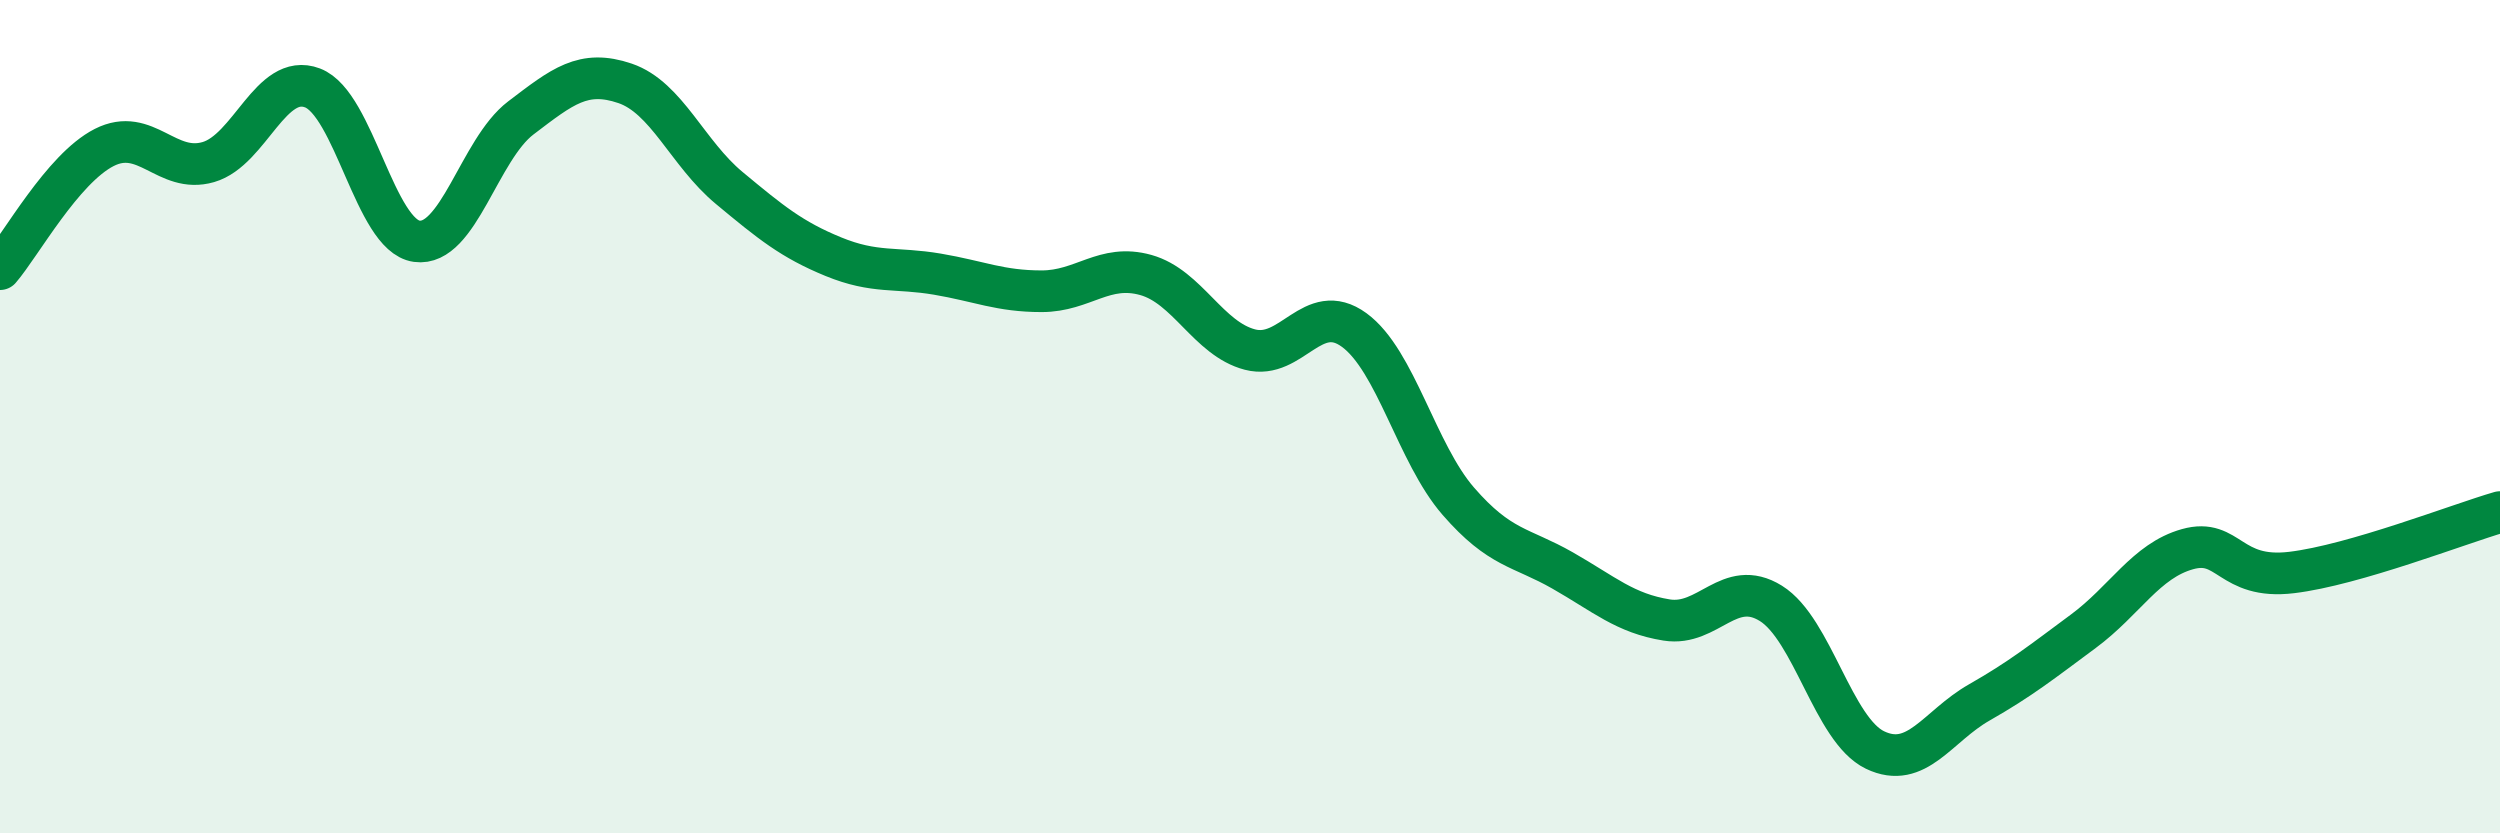 
    <svg width="60" height="20" viewBox="0 0 60 20" xmlns="http://www.w3.org/2000/svg">
      <path
        d="M 0,6.46 C 0.5,5.88 1.5,4.05 2.5,3.54 C 3.5,3.03 4,4.18 5,3.89 C 6,3.6 6.5,1.73 7.5,2.11 C 8.5,2.49 9,5.65 10,5.79 C 11,5.93 11.5,3.59 12.5,2.83 C 13.5,2.07 14,1.66 15,2 C 16,2.34 16.5,3.68 17.5,4.51 C 18.5,5.34 19,5.75 20,6.16 C 21,6.57 21.5,6.41 22.5,6.58 C 23.5,6.75 24,6.99 25,6.99 C 26,6.99 26.5,6.32 27.5,6.6 C 28.5,6.88 29,8.13 30,8.39 C 31,8.65 31.5,7.19 32.5,7.92 C 33.5,8.65 34,10.88 35,12.03 C 36,13.18 36.5,13.12 37.5,13.69 C 38.5,14.26 39,14.72 40,14.88 C 41,15.04 41.5,13.86 42.5,14.48 C 43.5,15.1 44,17.52 45,18 C 46,18.48 46.5,17.43 47.5,16.86 C 48.5,16.29 49,15.89 50,15.15 C 51,14.41 51.5,13.46 52.5,13.18 C 53.5,12.9 53.5,13.92 55,13.74 C 56.5,13.56 59,12.58 60,12.29L60 20L0 20Z"
        fill="#008740"
        opacity="0.1"
        stroke-linecap="round"
        stroke-linejoin="round"
      />
      <path
        d="M 0,6.46 C 0.5,5.88 1.5,4.05 2.5,3.54 C 3.5,3.03 4,4.18 5,3.89 C 6,3.6 6.5,1.73 7.5,2.11 C 8.5,2.49 9,5.65 10,5.79 C 11,5.93 11.5,3.59 12.5,2.83 C 13.5,2.07 14,1.66 15,2 C 16,2.34 16.5,3.68 17.5,4.51 C 18.5,5.34 19,5.75 20,6.16 C 21,6.57 21.5,6.41 22.5,6.58 C 23.5,6.75 24,6.99 25,6.99 C 26,6.99 26.5,6.32 27.5,6.6 C 28.5,6.88 29,8.13 30,8.39 C 31,8.65 31.5,7.19 32.5,7.92 C 33.5,8.65 34,10.88 35,12.03 C 36,13.18 36.5,13.12 37.5,13.69 C 38.5,14.26 39,14.72 40,14.88 C 41,15.04 41.5,13.86 42.5,14.48 C 43.5,15.1 44,17.52 45,18 C 46,18.48 46.5,17.43 47.5,16.86 C 48.5,16.29 49,15.89 50,15.15 C 51,14.41 51.5,13.46 52.5,13.18 C 53.5,12.9 53.5,13.92 55,13.74 C 56.5,13.56 59,12.58 60,12.29"
        stroke="#008740"
        stroke-width="1"
        fill="none"
        stroke-linecap="round"
        stroke-linejoin="round"
      />
    </svg>
  